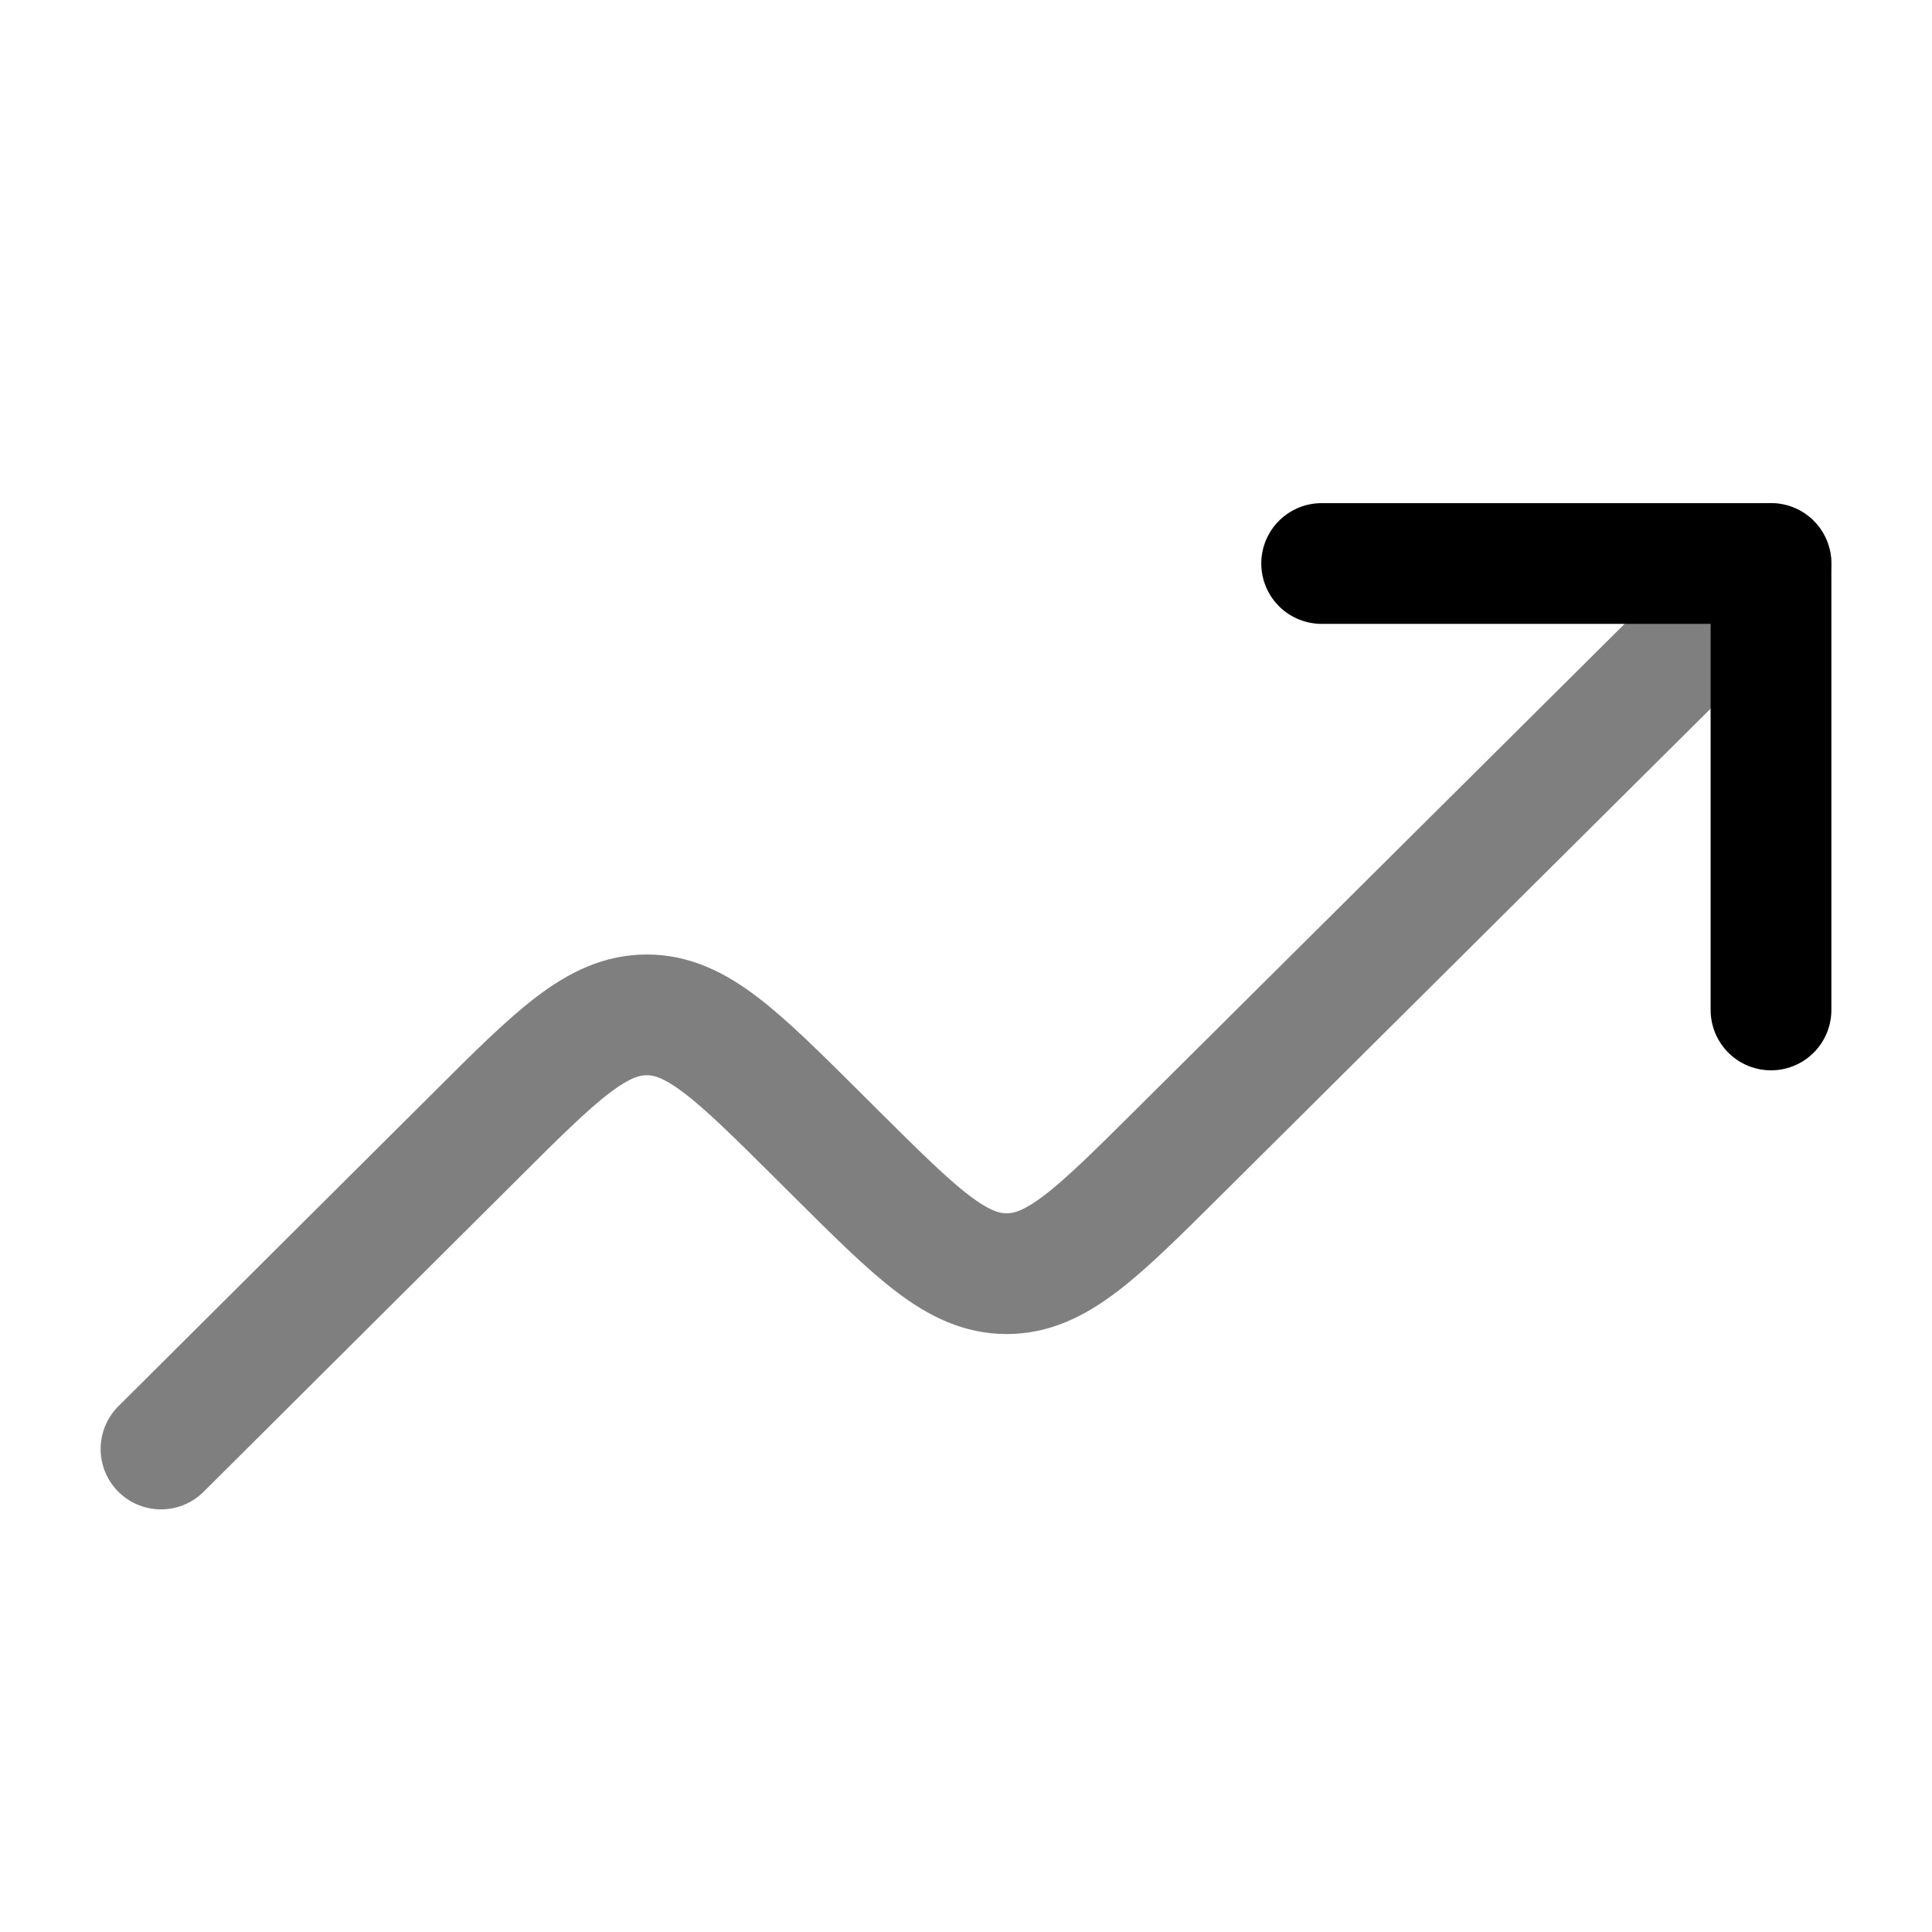 <svg width="24" height="24" viewBox="0 0 24 24" fill="none" xmlns="http://www.w3.org/2000/svg">
<path opacity="0.5" d="M22 7L14.62 14.335C13.623 15.326 13.124 15.822 12.505 15.822C11.886 15.822 11.388 15.326 10.39 14.334L10.151 14.096C9.153 13.104 8.653 12.607 8.034 12.607C7.415 12.608 6.916 13.104 5.919 14.098L2 18" stroke="black" stroke-width="1.5" stroke-linecap="round" stroke-linejoin="round"/>
<path d="M22 12.546V7H16.418" stroke="black" stroke-width="1.5" stroke-linecap="round" stroke-linejoin="round"/>
</svg>

